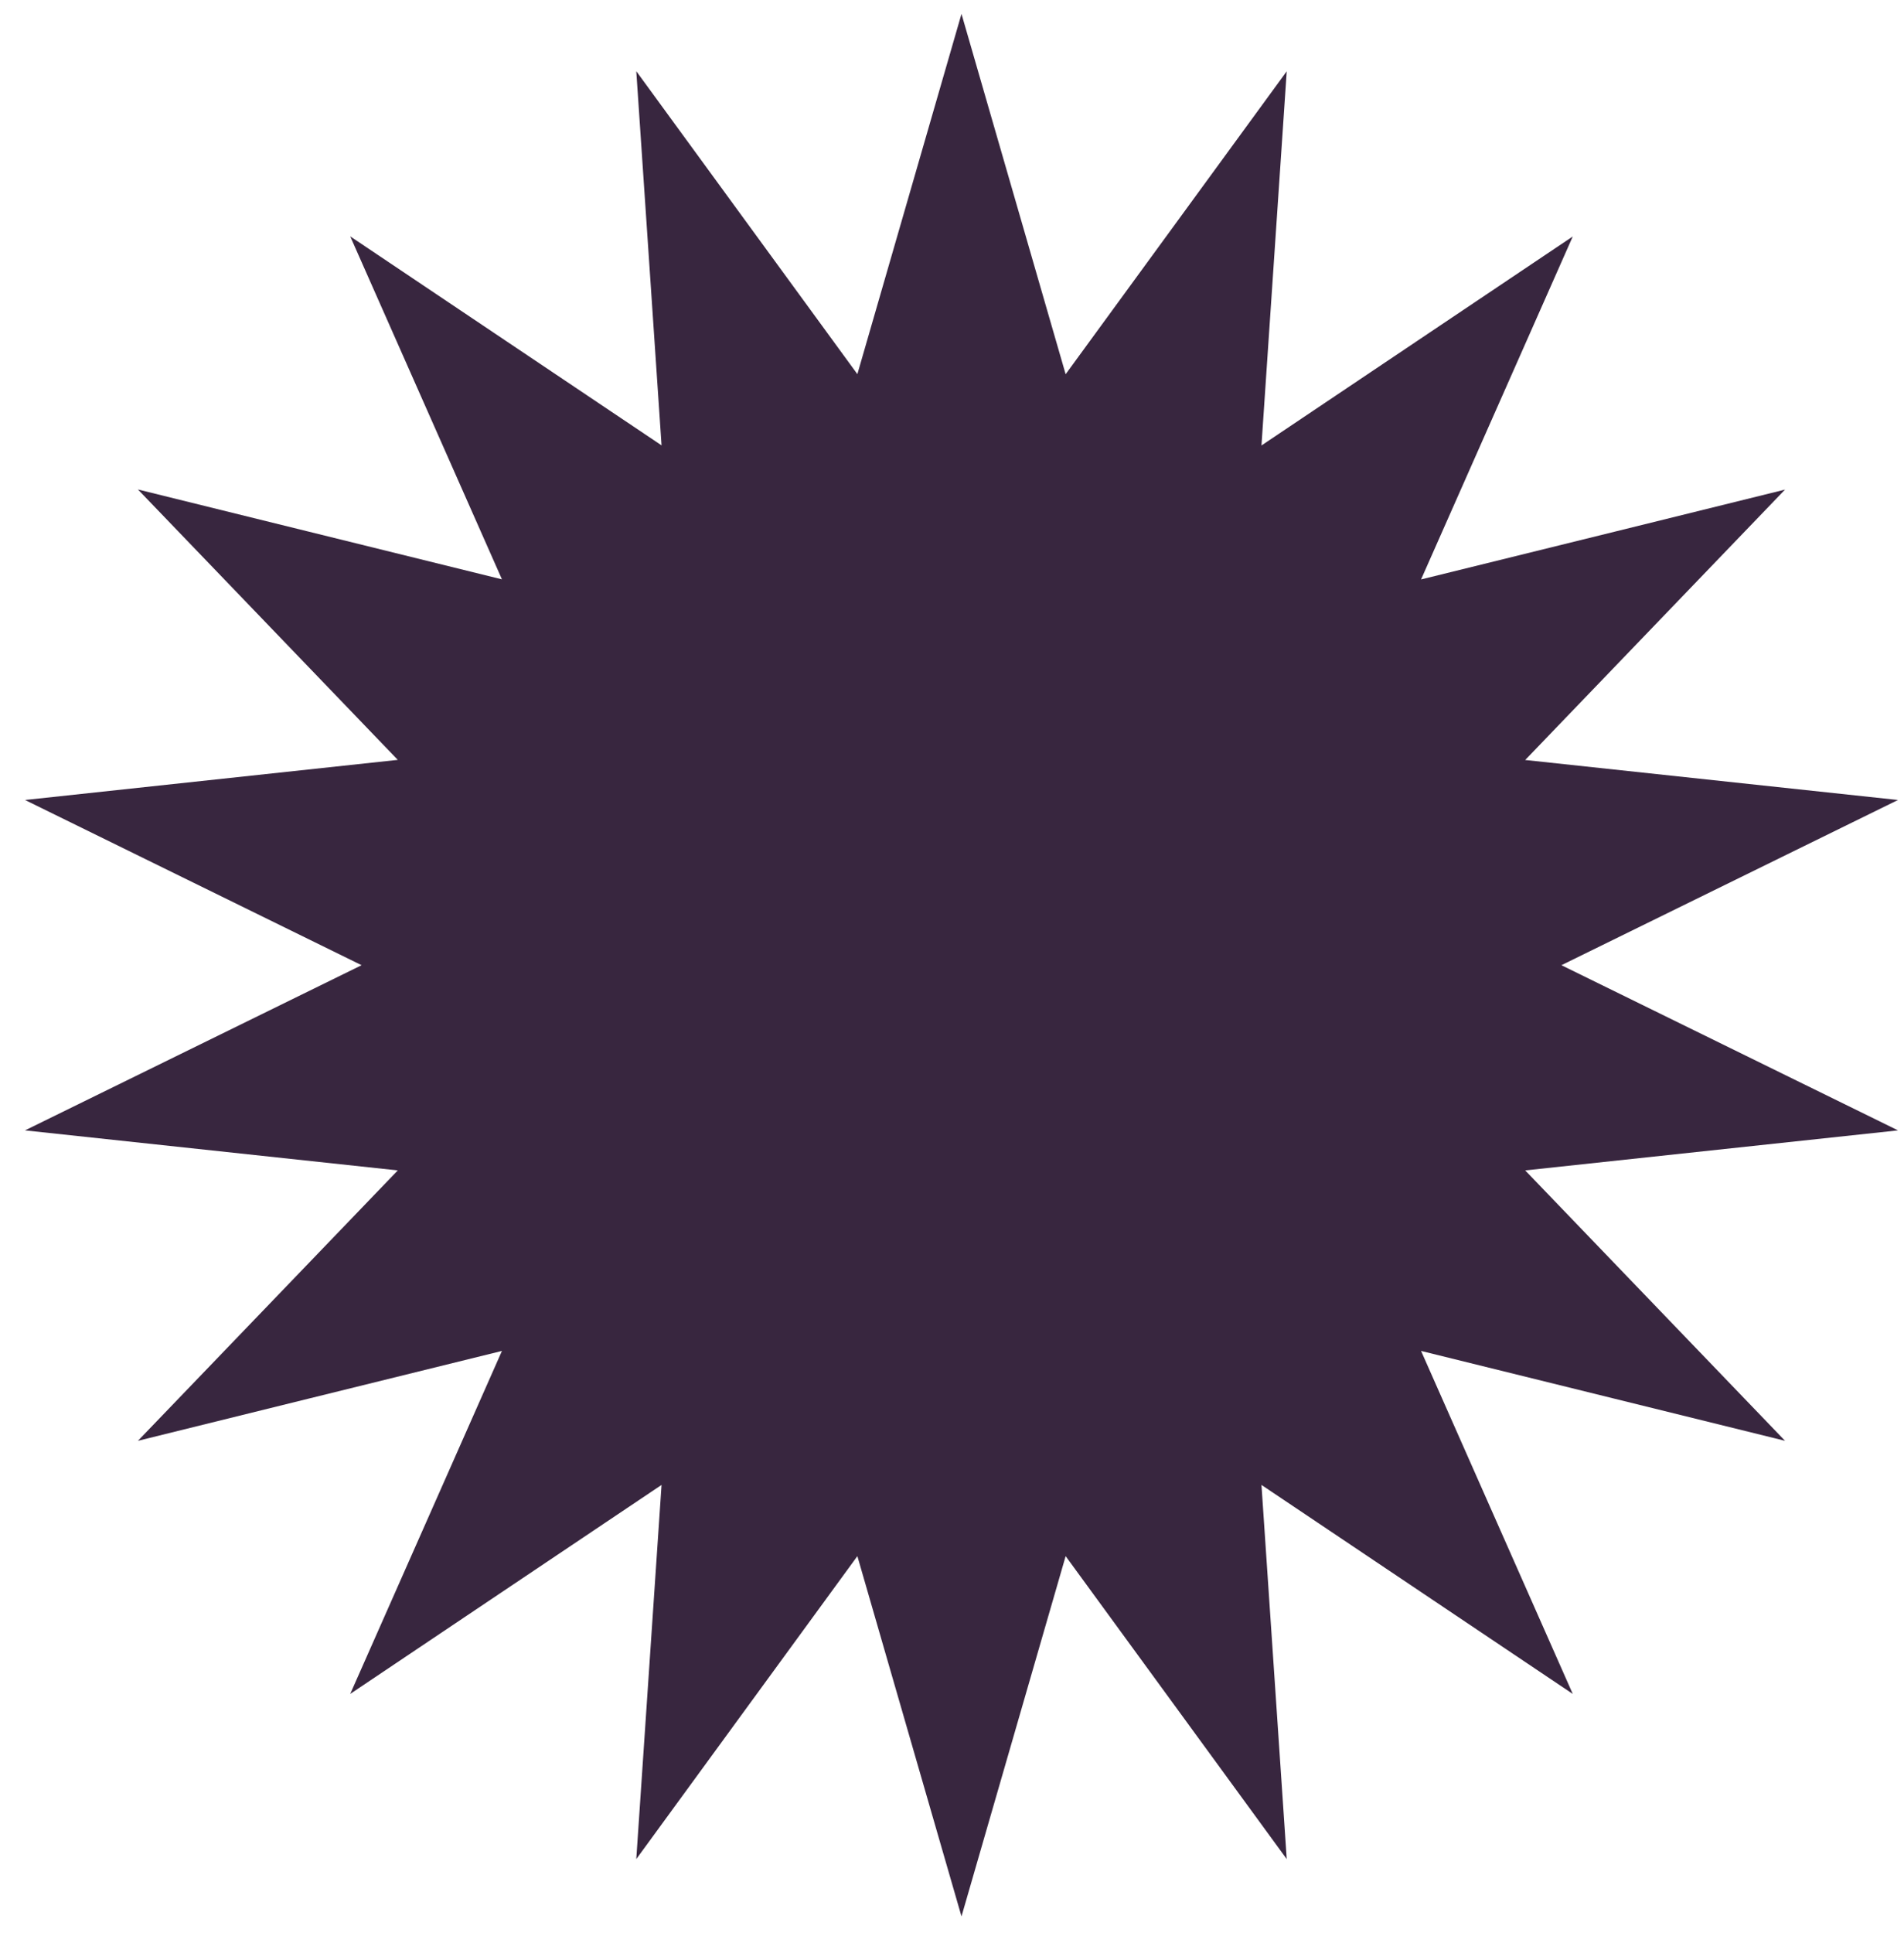 <svg width="67" height="68" viewBox="0 0 67 68" fill="none" xmlns="http://www.w3.org/2000/svg">
<path d="M54.945 33.95L66.789 28.139C66.789 28.139 54.851 26.858 53.67 26.732L62.814 17.221C62.814 17.221 51.158 20.101 50.006 20.381L55.344 8.318C55.344 8.318 45.372 15.01 44.39 15.669L45.279 2.507C45.279 2.507 38.198 12.206 37.499 13.163L33.834 0.488C33.834 0.488 30.497 12.022 30.17 13.16L22.39 2.504C22.39 2.504 23.2 14.485 23.279 15.665L12.324 8.314C12.324 8.314 17.184 19.294 17.663 20.378L4.854 17.217C4.854 17.217 13.178 25.875 13.998 26.728L0.88 28.139C0.88 28.139 11.662 33.428 12.724 33.95L0.88 39.76C0.88 39.76 12.818 41.042 13.998 41.168L4.854 50.679C4.854 50.679 16.511 47.799 17.663 47.518L12.324 59.582C12.324 59.582 22.296 52.889 23.279 52.231L22.39 65.392C22.39 65.392 29.471 55.694 30.17 54.736L33.834 67.408C33.834 67.408 37.172 55.874 37.499 54.736L45.279 65.392C45.279 65.392 44.469 53.411 44.39 52.231L55.344 59.582C55.344 59.582 50.484 48.602 50.006 47.518L62.814 50.679C62.814 50.679 54.491 42.021 53.67 41.168L66.789 39.76C66.789 39.76 56.007 34.472 54.945 33.95Z" fill="#38263F"/>
</svg>
